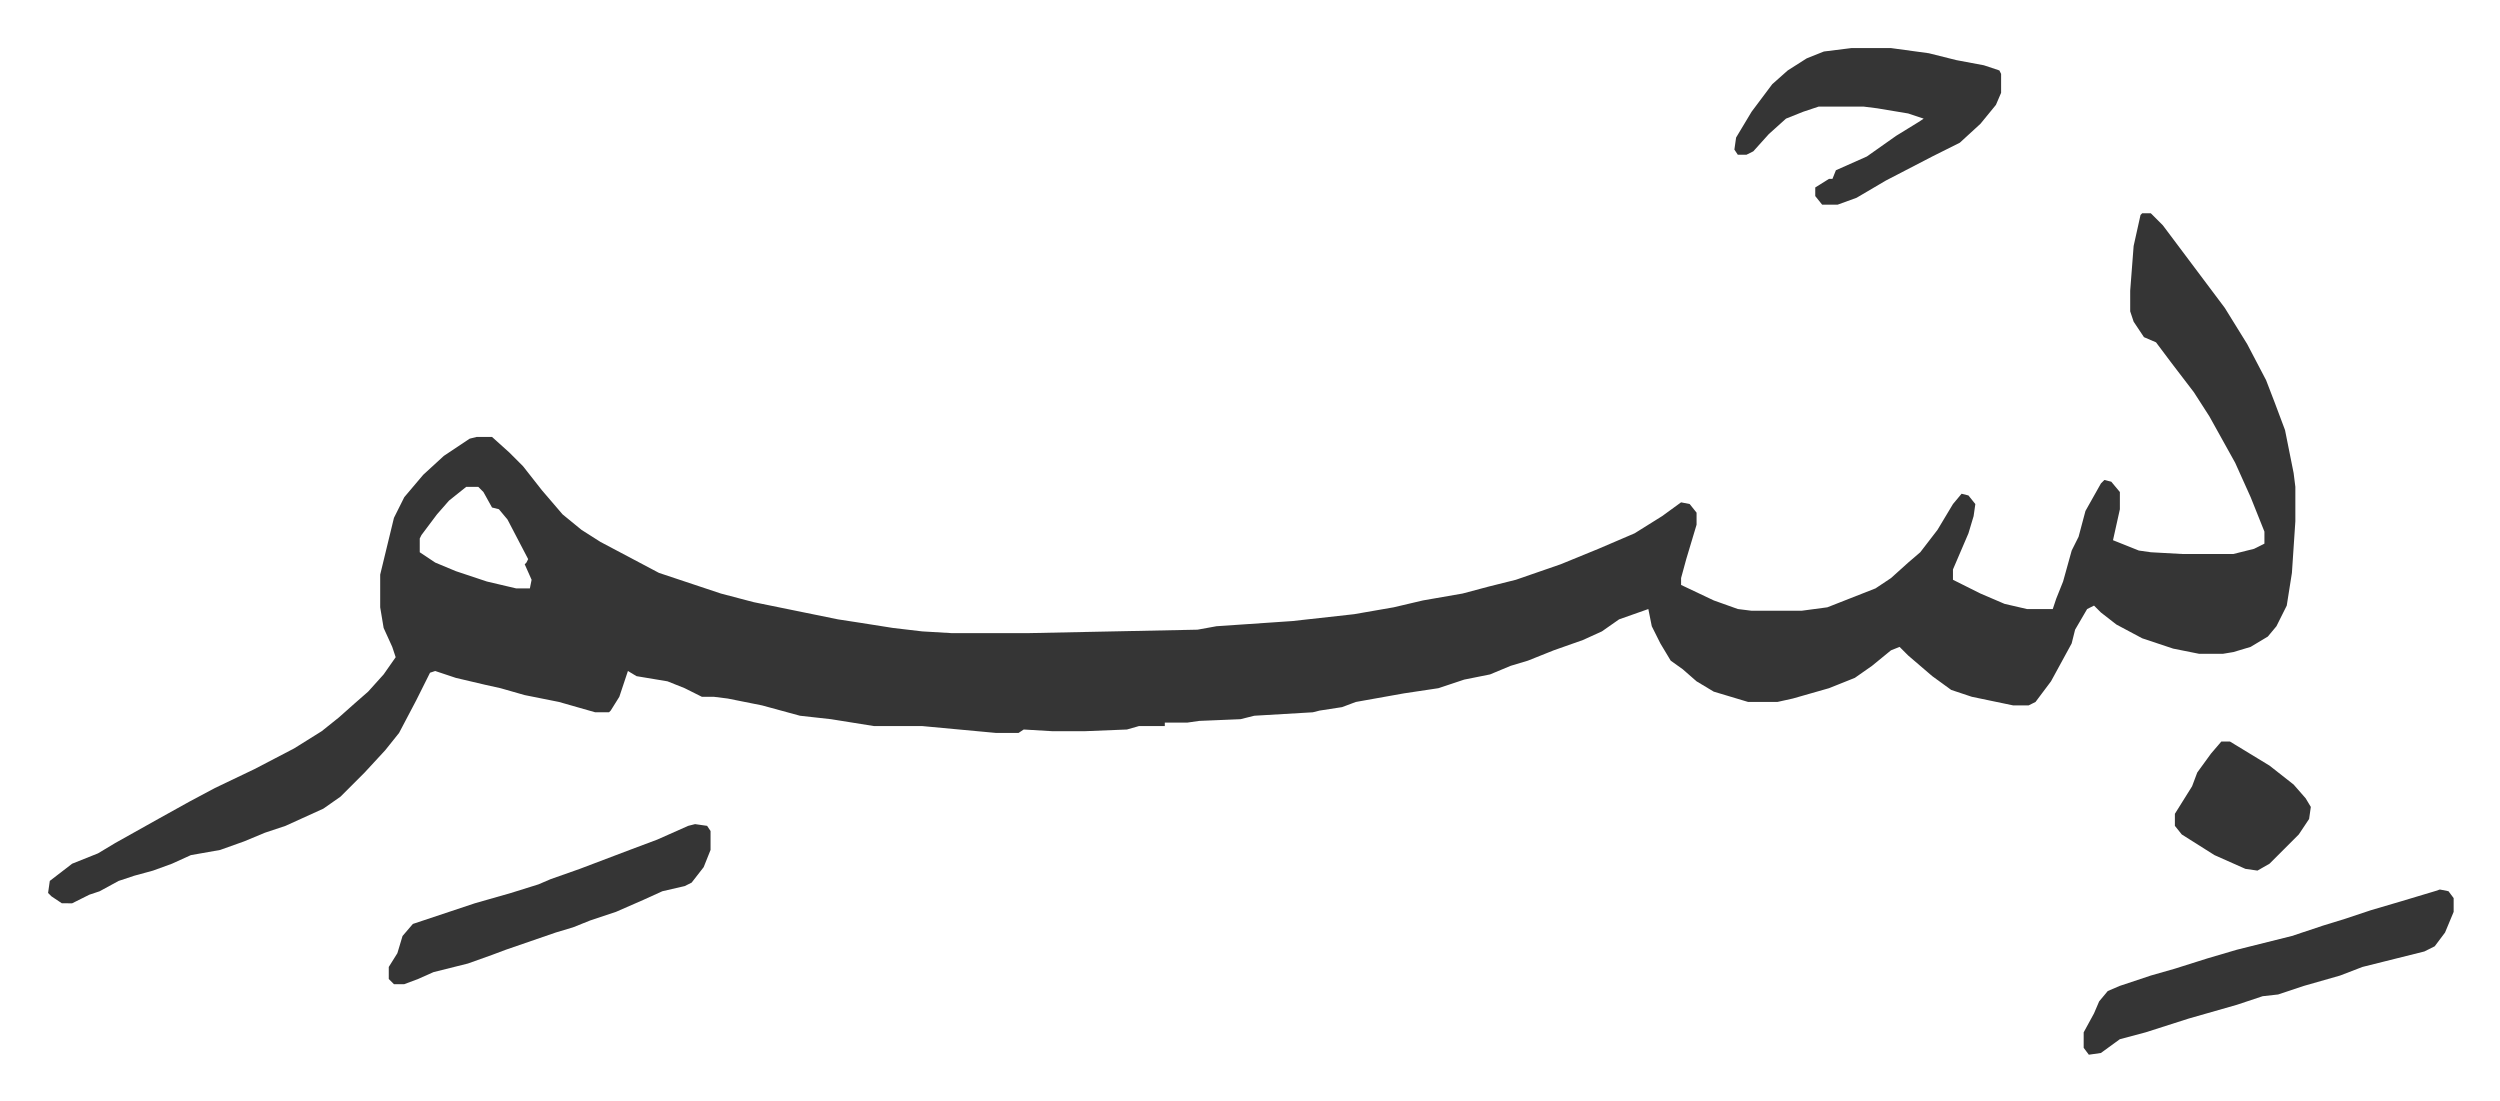 <svg xmlns="http://www.w3.org/2000/svg" role="img" viewBox="-27.94 564.06 1452.88 639.88"><path fill="#353535" id="rule_normal" d="M1217 688h5l7 7 15 20 12 16 9 12 13 21 11 21 5 13 6 16 5 25 1 8v20l-2 30-3 19-6 12-5 6-10 6-10 3-6 1h-14l-15-3-18-6-15-8-9-7-4-4-4 2-7 12-2 8-12 22-9 12-4 2h-9l-24-5-12-4-11-8-14-12-5-5-5 2-11 9-10 7-15 6-21 6-9 2h-17l-20-6-10-6-8-7-7-5-6-10-5-10-2-10-17 6-10 7-11 5-17 6-15 6-10 3-12 5-15 3-15 5-20 3-28 5-8 3-13 2-4 1-34 2-8 2-24 1-7 1h-13v2h-15l-7 2-25 1h-18l-17-1-3 2h-13l-43-4h-28l-25-4-18-2-22-6-20-4-8-1h-7l-10-5-10-4-18-3-5-3-5 15-5 8-1 1h-8l-21-6-20-4-14-4-9-2-17-4-12-4-3 1-8 16-10 19-8 10-12 13-14 14-10 7-22 10-12 4-12 5-14 5-17 3-11 5-11 4-11 3-9 3-11 6-6 2-10 5H8l-6-4-2-2 1-7 13-10 15-6 10-6 25-14 18-10 15-8 23-11 23-12 16-10 10-8 9-8 8-7 9-10 7-10-2-6-5-11-2-12v-19l8-33 6-12 11-13 12-11 15-10 4-1h9l10 9 8 8 11 14 12 14 11 9 11 7 34 18 36 12 19 5 49 10 13 2 19 3 17 2 17 1h45l98-2 11-2 44-3 36-4 23-4 17-4 23-4 15-4 16-4 26-9 22-9 21-9 16-10 11-8 5 1 4 5v7l-6 20-3 11v4l19 9 14 5 8 1h29l15-2 28-11 9-6 10-9 7-6 10-13 9-15 5-6 4 1 4 5-1 7-3 10-9 21v6l16 8 14 6 13 3h15l2-6 4-10 5-18 4-8 4-15 9-16 2-2 4 1 5 6v10l-4 18 5 2 10 4 7 1 18 1h30l12-3 6-3v-7l-8-20-9-20-15-27-9-14-13-17-9-12-7-3-6-9-2-6v-12l2-26 4-18zM243 847l-10 8-7 8-9 12-1 2v8l9 6 12 5 18 6 17 4h8l1-5-4-9 1-1 1-2-12-23-5-6-4-1-5-9-3-3zm1147 234l5 1 3 4v8l-5 12-6 8-6 3-24 6-12 3-13 5-21 6-15 5-9 1-15 5-28 8-25 8-15 4-11 8-7 1-3-4v-9l6-11 3-7 5-6 7-3 18-6 14-4 19-6 17-5 32-8 18-6 13-4 15-5 17-5 20-6zm-342-489h23l22 3 16 4 16 3 9 3 1 2v11l-3 7-9 11-12 11-16 8-27 14-17 10-11 4h-9l-4-5v-5l8-5h2l2-5 18-8 17-12 13-8 3-2-9-3-18-3-8-1h-26l-9 3-10 4-10 9-9 10-4 2h-5l-2-3 1-7 9-15 12-16 9-8 11-7 10-4z"/><path fill="#353535" id="rule_normal" d="M376 1043l7 1 2 3v11l-4 10-7 9-4 2-13 3-11 5-16 7-15 5-10 4-10 3-29 10-8 3-14 5-20 5-9 4-8 3h-6l-3-3v-7l5-8 3-10 6-7 36-12 21-6 16-5 7-3 17-6 29-11 16-6 18-8zm887-48h5l23 14 14 11 7 8 3 5-1 7-6 9-5 5-12 12-7 4-7-1-18-8-19-12-4-5v-7l10-16 3-8 8-11z"/></svg>
